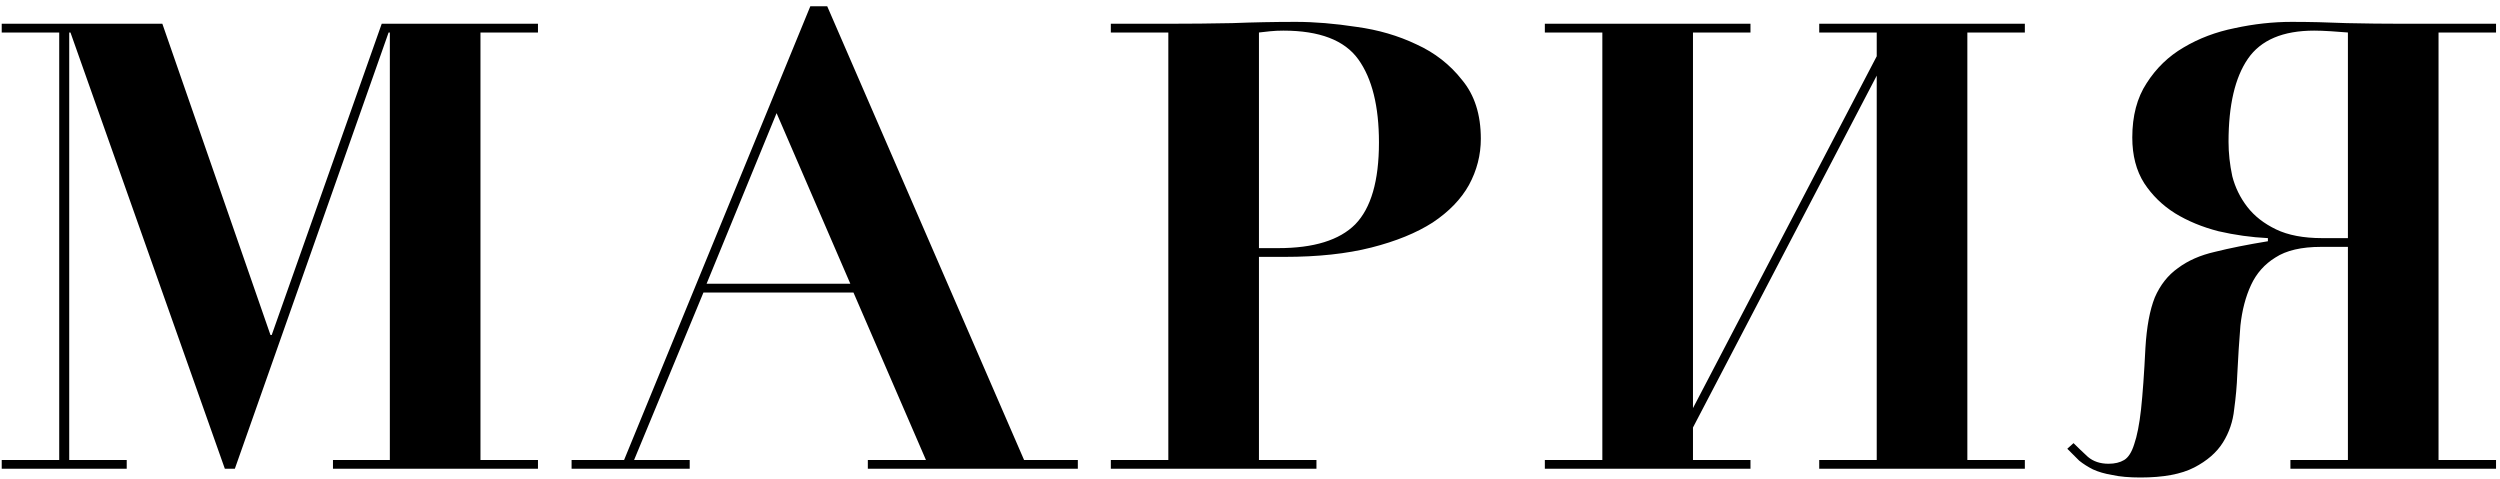 <?xml version="1.0" encoding="UTF-8"?> <svg xmlns="http://www.w3.org/2000/svg" width="256" height="49" viewBox="0 0 256 49" fill="none"><path d="M16.624 2.432L27.696 34.304H27.824L39.088 2.432H55.088V3.328H49.2V47.104H55.088V48H34.096V47.104H39.92V3.328H39.792L24.048 48H23.024L7.216 3.328H7.088V47.104H12.976V48H0.176V47.104H6.064V3.328H0.176V2.432H16.624ZM72.354 29.056H87.074L79.522 11.584L72.354 29.056ZM63.906 47.104L82.978 0.64H84.706L104.866 47.104H110.37V48H88.866V47.104H94.818L87.394 29.952H72.034L64.93 47.104H70.626V48H58.53V47.104H63.906ZM130.901 25.408C134.527 25.408 137.151 24.597 138.773 22.976C140.394 21.312 141.205 18.517 141.205 14.592C141.205 10.88 140.501 8.043 139.093 6.08C137.685 4.117 135.125 3.136 131.413 3.136C130.943 3.136 130.495 3.157 130.069 3.2C129.642 3.243 129.258 3.285 128.917 3.328V25.408H130.901ZM134.805 47.104V48H113.749V47.104H119.637V3.328H113.749V2.432H119.637C121.813 2.432 123.989 2.411 126.165 2.368C128.341 2.283 130.517 2.24 132.693 2.24C134.613 2.24 136.682 2.411 138.901 2.752C141.119 3.051 143.167 3.648 145.045 4.544C146.922 5.397 148.479 6.613 149.717 8.192C150.997 9.728 151.637 11.733 151.637 14.208C151.637 15.872 151.231 17.451 150.421 18.944C149.61 20.395 148.373 21.675 146.709 22.784C145.045 23.851 142.954 24.704 140.437 25.344C137.919 25.984 134.954 26.304 131.541 26.304H128.917V47.104H134.805ZM179.249 2.432V3.328H173.361V41.792L192.177 5.76V3.328H186.289V2.432H207.345V3.328H201.457V47.104H207.345V48H186.289V47.104H192.177V7.744L173.361 43.776V47.104H179.249V48H158.192V47.104H164.08V3.328H158.192V2.432H179.249ZM240.426 24.384V3.328C239.956 3.285 239.38 3.243 238.698 3.2C238.015 3.157 237.439 3.136 236.97 3.136C233.77 3.136 231.508 4.096 230.186 6.016C228.863 7.936 228.202 10.773 228.202 14.528C228.202 15.68 228.33 16.853 228.586 18.048C228.884 19.2 229.396 20.245 230.122 21.184C230.847 22.123 231.828 22.891 233.066 23.488C234.303 24.085 235.882 24.384 237.802 24.384H240.426ZM249.706 3.328V47.104H255.594V48H234.538V47.104H240.426V25.28H237.674C235.668 25.28 234.111 25.643 233.002 26.368C231.892 27.051 231.06 27.989 230.506 29.184C229.951 30.379 229.588 31.765 229.418 33.344C229.29 34.923 229.183 36.587 229.098 38.336C229.055 39.488 228.948 40.683 228.778 41.92C228.65 43.157 228.266 44.288 227.626 45.312C226.986 46.336 226.004 47.189 224.682 47.872C223.359 48.555 221.524 48.896 219.178 48.896C218.026 48.896 217.066 48.811 216.298 48.64C215.53 48.512 214.868 48.32 214.314 48.064C213.802 47.808 213.332 47.509 212.906 47.168C212.522 46.784 212.116 46.379 211.69 45.952L212.33 45.376C212.756 45.803 213.247 46.272 213.802 46.784C214.356 47.253 215.06 47.488 215.914 47.488C216.554 47.488 217.087 47.36 217.514 47.104C217.94 46.848 218.282 46.315 218.538 45.504C218.836 44.651 219.071 43.456 219.242 41.92C219.412 40.341 219.562 38.251 219.69 35.648C219.818 33.472 220.138 31.744 220.65 30.464C221.204 29.184 221.994 28.181 223.018 27.456C224.042 26.688 225.3 26.133 226.794 25.792C228.33 25.408 230.143 25.045 232.234 24.704V24.384C230.527 24.299 228.842 24.064 227.178 23.68C225.514 23.253 224.02 22.635 222.698 21.824C221.418 21.013 220.372 19.989 219.562 18.752C218.751 17.472 218.346 15.915 218.346 14.08C218.346 11.861 218.836 10.005 219.818 8.512C220.799 6.976 222.058 5.76 223.594 4.864C225.172 3.925 226.922 3.264 228.842 2.88C230.804 2.453 232.746 2.24 234.666 2.24C236.458 2.24 238.335 2.283 240.298 2.368C242.26 2.411 244.138 2.432 245.93 2.432H255.594V3.328H249.706Z" fill="black"></path></svg> 